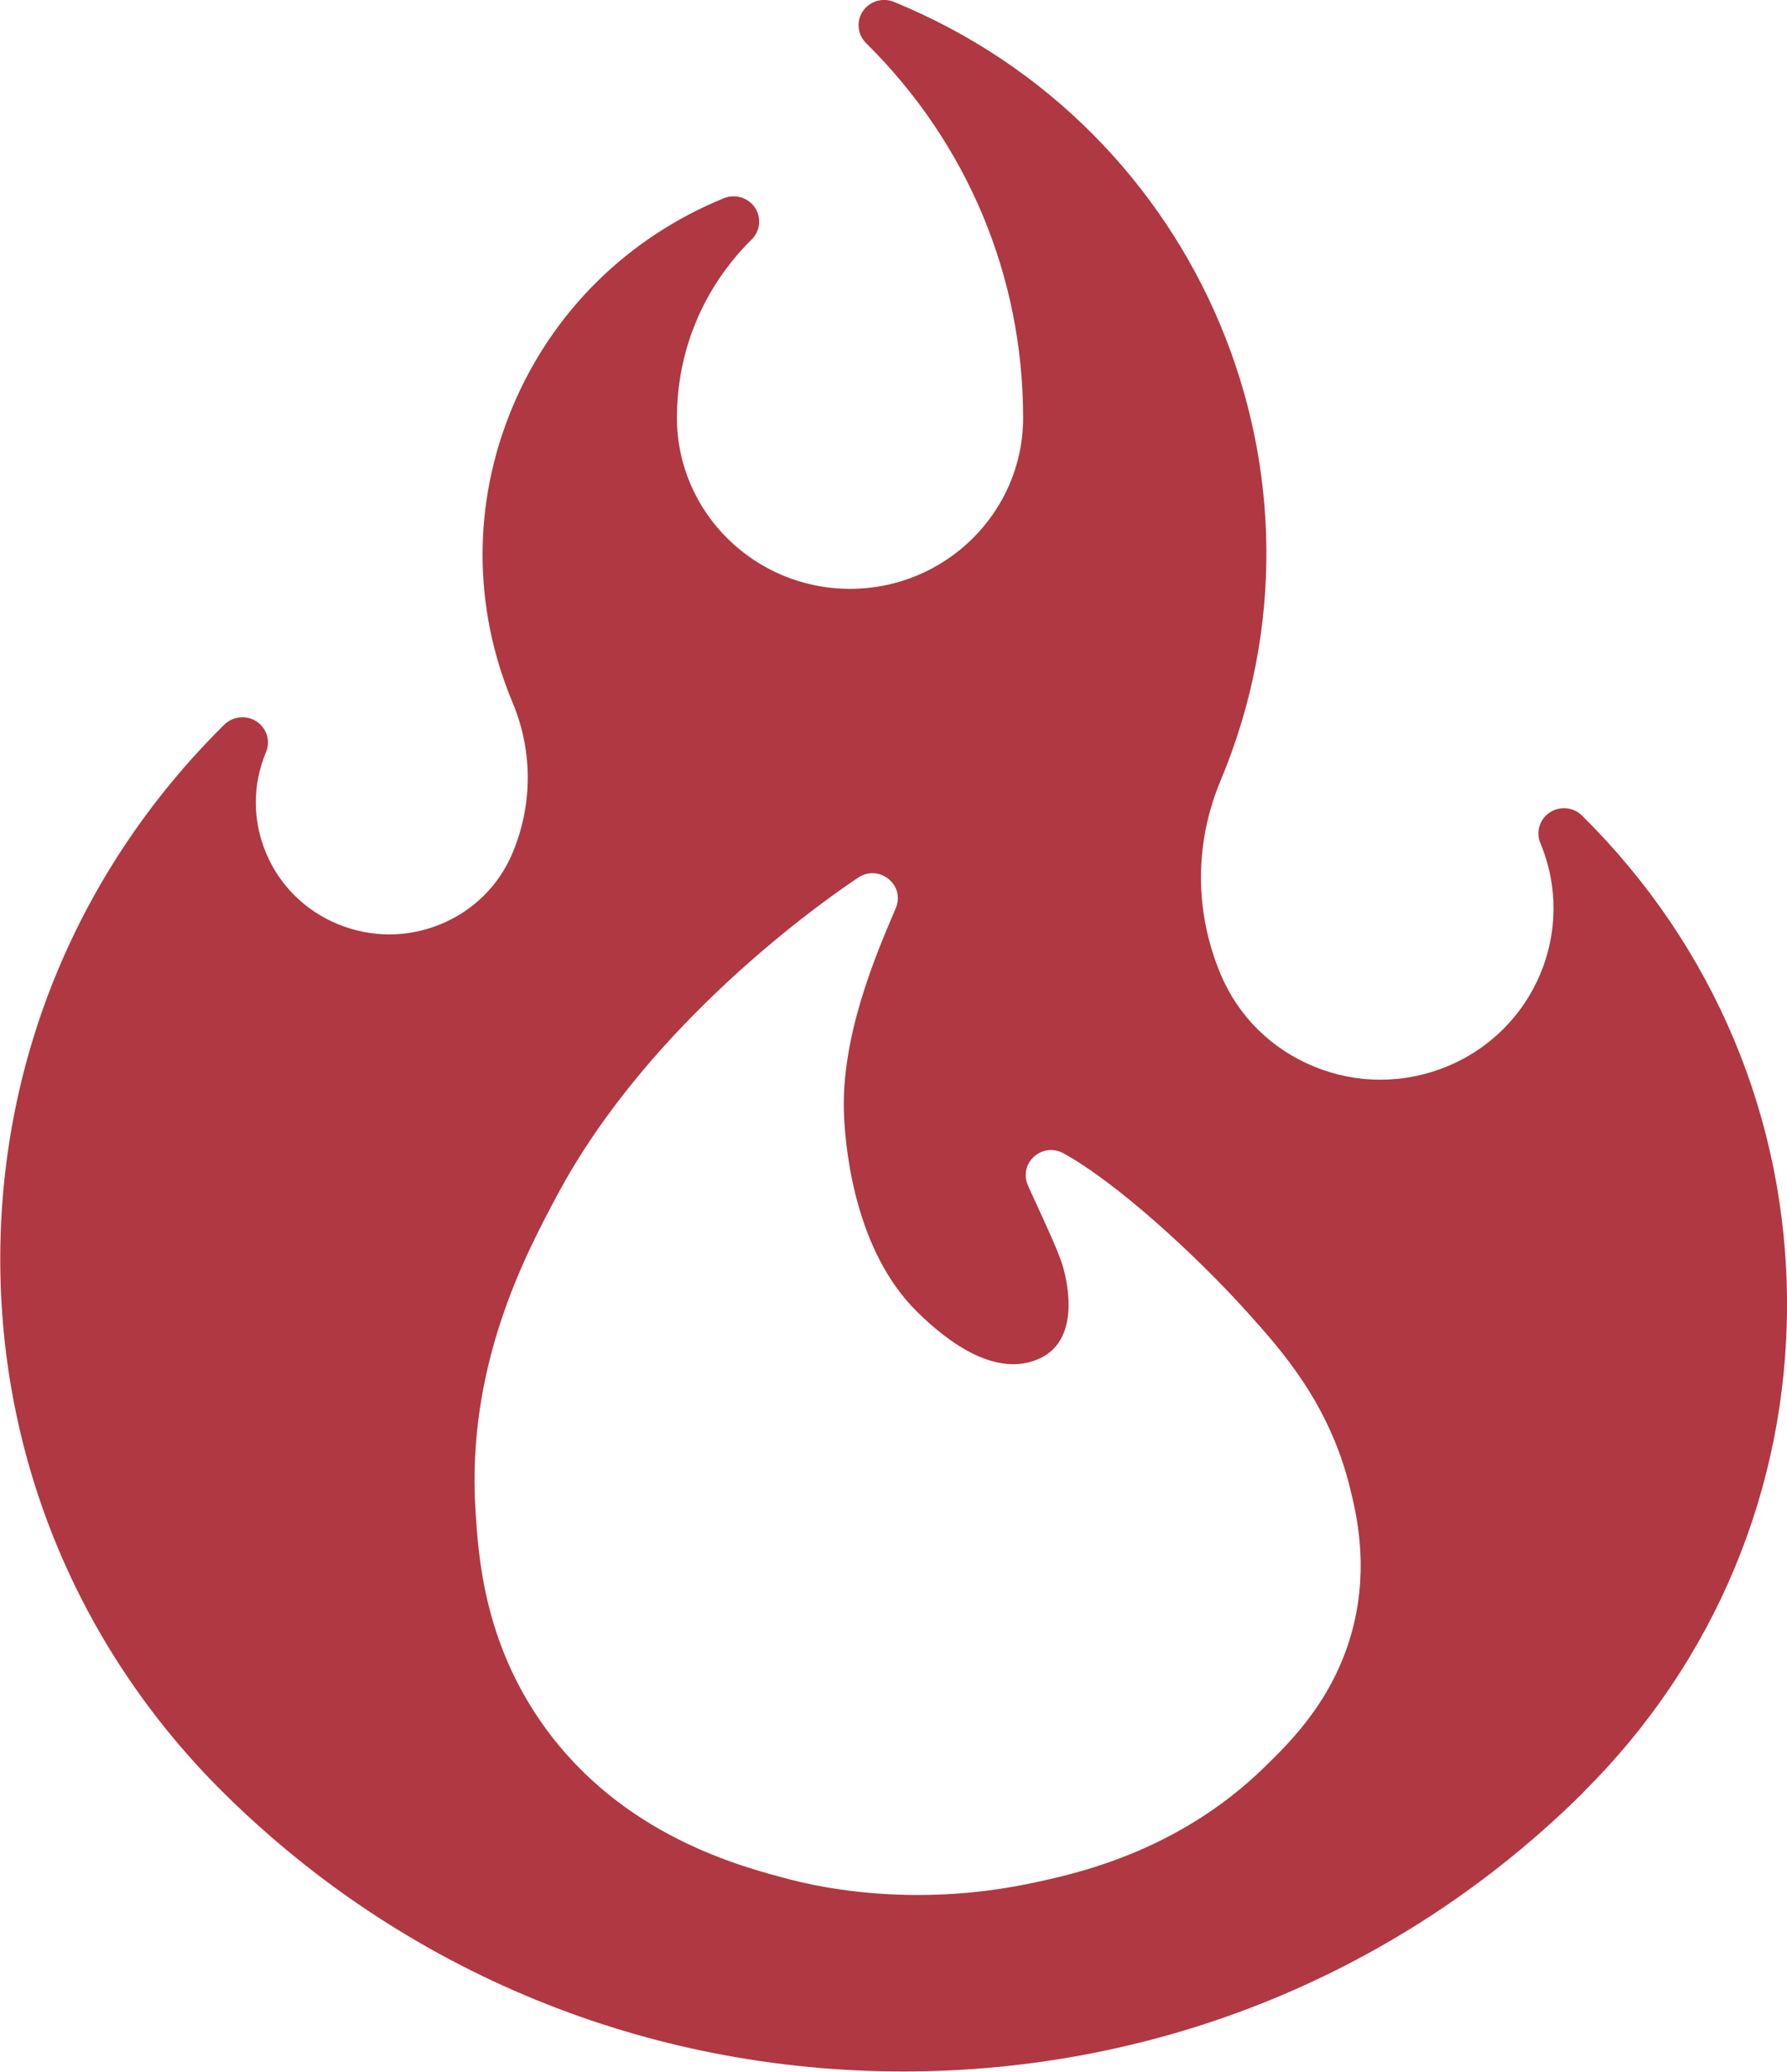 <?xml version="1.0" encoding="UTF-8" standalone="no"?>
<svg
   xmlns:dc="http://purl.org/dc/elements/1.1/"
   xmlns:cc="http://creativecommons.org/ns#"
   xmlns:rdf="http://www.w3.org/1999/02/22-rdf-syntax-ns#"
   xmlns:svg="http://www.w3.org/2000/svg"
   xmlns="http://www.w3.org/2000/svg"
   xmlns:sodipodi="http://sodipodi.sourceforge.net/DTD/sodipodi-0.dtd"
   xmlns:inkscape="http://www.inkscape.org/namespaces/inkscape"
   inkscape:version="1.0 (4035a4fb49, 2020-05-01)"
   sodipodi:docname="bonfire-icon-flame.svg"
   viewBox="0 0 1024 1186.898"
   height="1186.898"
   width="1024"
   xml:space="preserve"
   id="svg949"
   version="1.1"><defs
     id="defs953"><clipPath
       id="clipPath965"
       clipPathUnits="userSpaceOnUse"><path
         id="path963"
         d="M 0,792 H 612 V 0 H 0 Z" /></clipPath></defs><sodipodi:namedview
     inkscape:current-layer="g957"
     inkscape:window-maximized="1"
     inkscape:window-y="-8"
     inkscape:window-x="-8"
     inkscape:cy="579.14112"
     inkscape:cx="374.13719"
     inkscape:zoom="0.95454545"
     fit-margin-bottom="0"
     fit-margin-right="0"
     fit-margin-left="0"
     fit-margin-top="0"
     showgrid="false"
     id="namedview951"
     inkscape:window-height="1387"
     inkscape:window-width="2560"
     inkscape:pageshadow="2"
     inkscape:pageopacity="0"
     guidetolerance="10"
     gridtolerance="10"
     objecttolerance="10"
     borderopacity="1"
     bordercolor="#666666"
     pagecolor="#ffffff" /><g
     transform="matrix(1.333,0,0,-1.333,104,1121.448)"
     inkscape:label="Bonfire_Flame_RGB_fnl"
     inkscape:groupmode="layer"
     id="g957"><g
       inkscape:export-ydpi="96"
       inkscape:export-xdpi="96"
       inkscape:export-filename="C:\Users\rdelk\Desktop\bonfire-icon-flame.png"
       transform="matrix(3.556,0,0,3.556,-782,-1011.999)"
       id="g959"><g
         clip-path="url(#clipPath965)"
         id="g961"><g
           transform="translate(361.582,324.669)"
           id="g967"><path
             id="path969"
             style="fill:#B03842;fill-opacity:1;fill-rule:nonzero;stroke:none"
             d="m 0,0 c -2.156,-8.7 -7.573,-13.974 -10.81,-17.126 -10.582,-10.3 -23.018,-12.898 -28.328,-14.009 -4.887,-1.02 -9.461,-1.386 -13.501,-1.386 -7.111,0 -12.574,1.131 -15.214,1.814 -6.147,1.587 -20.54,5.304 -30.084,18.716 -7.184,10.095 -7.839,20.387 -8.191,25.916 -1.113,17.493 5.995,30.844 9.814,38.015 11.184,21.01 32.335,35.76 36.461,38.504 1.148,0.761 2.58,0.695 3.65,-0.171 1.073,-0.869 1.42,-2.249 0.884,-3.513 h -10e-4 l -0.236,-0.557 c -2.264,-5.318 -6.48,-15.219 -6.019,-24.658 0.23,-4.691 1.547,-16.373 8.79,-23.541 3.964,-3.927 9.775,-8.091 14.925,-5.649 5.308,2.515 2.945,10.452 2.659,11.349 -0.546,1.702 -2.016,4.886 -3.089,7.211 -0.473,1.025 -0.871,1.89 -1.089,2.404 -0.507,1.203 -0.197,2.544 0.789,3.415 0.986,0.873 2.367,1.026 3.52,0.394 6.412,-3.518 16.018,-12.303 22.194,-19.166 4.193,-4.66 9.938,-11.041 12.454,-21.251 C 0.316,13.717 1.854,7.485 0,0 m 27.639,97.933 c -1.042,1.032 -2.682,1.189 -3.902,0.38 C 22.51,97.503 22.033,95.95 22.599,94.604 27.013,84.079 21.935,71.964 11.274,67.599 6.106,65.485 0.411,65.482 -4.746,67.597 c -5.163,2.113 -9.183,6.087 -11.317,11.191 -3.152,7.53 -3.152,15.823 -0.003,23.351 15.384,36.707 -2.328,78.939 -39.483,94.139 -1.353,0.558 -2.932,0.088 -3.753,-1.122 -0.818,-1.213 -0.657,-2.827 0.385,-3.857 12.244,-12.1 18.988,-28.187 18.988,-45.294 0,-11.397 -9.386,-20.667 -20.925,-20.667 -11.537,0 -20.924,9.27 -20.924,20.667 0,8.145 3.211,15.804 9.038,21.565 1.042,1.032 1.204,2.644 0.386,3.854 -0.824,1.21 -2.388,1.677 -3.753,1.127 -11.649,-4.762 -20.721,-13.723 -25.55,-25.234 -4.825,-11.508 -4.825,-24.183 -0.002,-35.689 2.462,-5.877 2.462,-12.349 0.002,-18.219 -1.648,-3.929 -4.746,-6.989 -8.725,-8.615 -3.978,-1.626 -8.361,-1.624 -12.345,0.003 -3.976,1.628 -7.076,4.688 -8.723,8.616 -1.648,3.931 -1.651,8.258 -0.004,12.188 0.565,1.346 0.089,2.896 -1.139,3.707 -1.22,0.806 -2.859,0.647 -3.902,-0.381 -17.466,-17.249 -27.087,-40.187 -27.087,-64.589 0,-24.401 9.621,-47.344 27.087,-64.596 21.918,-21.658 51.061,-33.587 82.062,-33.592 h 0.017 c 30.994,0 60.137,11.922 82.055,33.571 0.084,0.083 0.164,0.171 0.236,0.263 15.827,15.755 24.543,36.643 24.543,58.85 0.003,22.324 -8.8,43.312 -24.779,59.099" /></g></g></g></g></svg>
